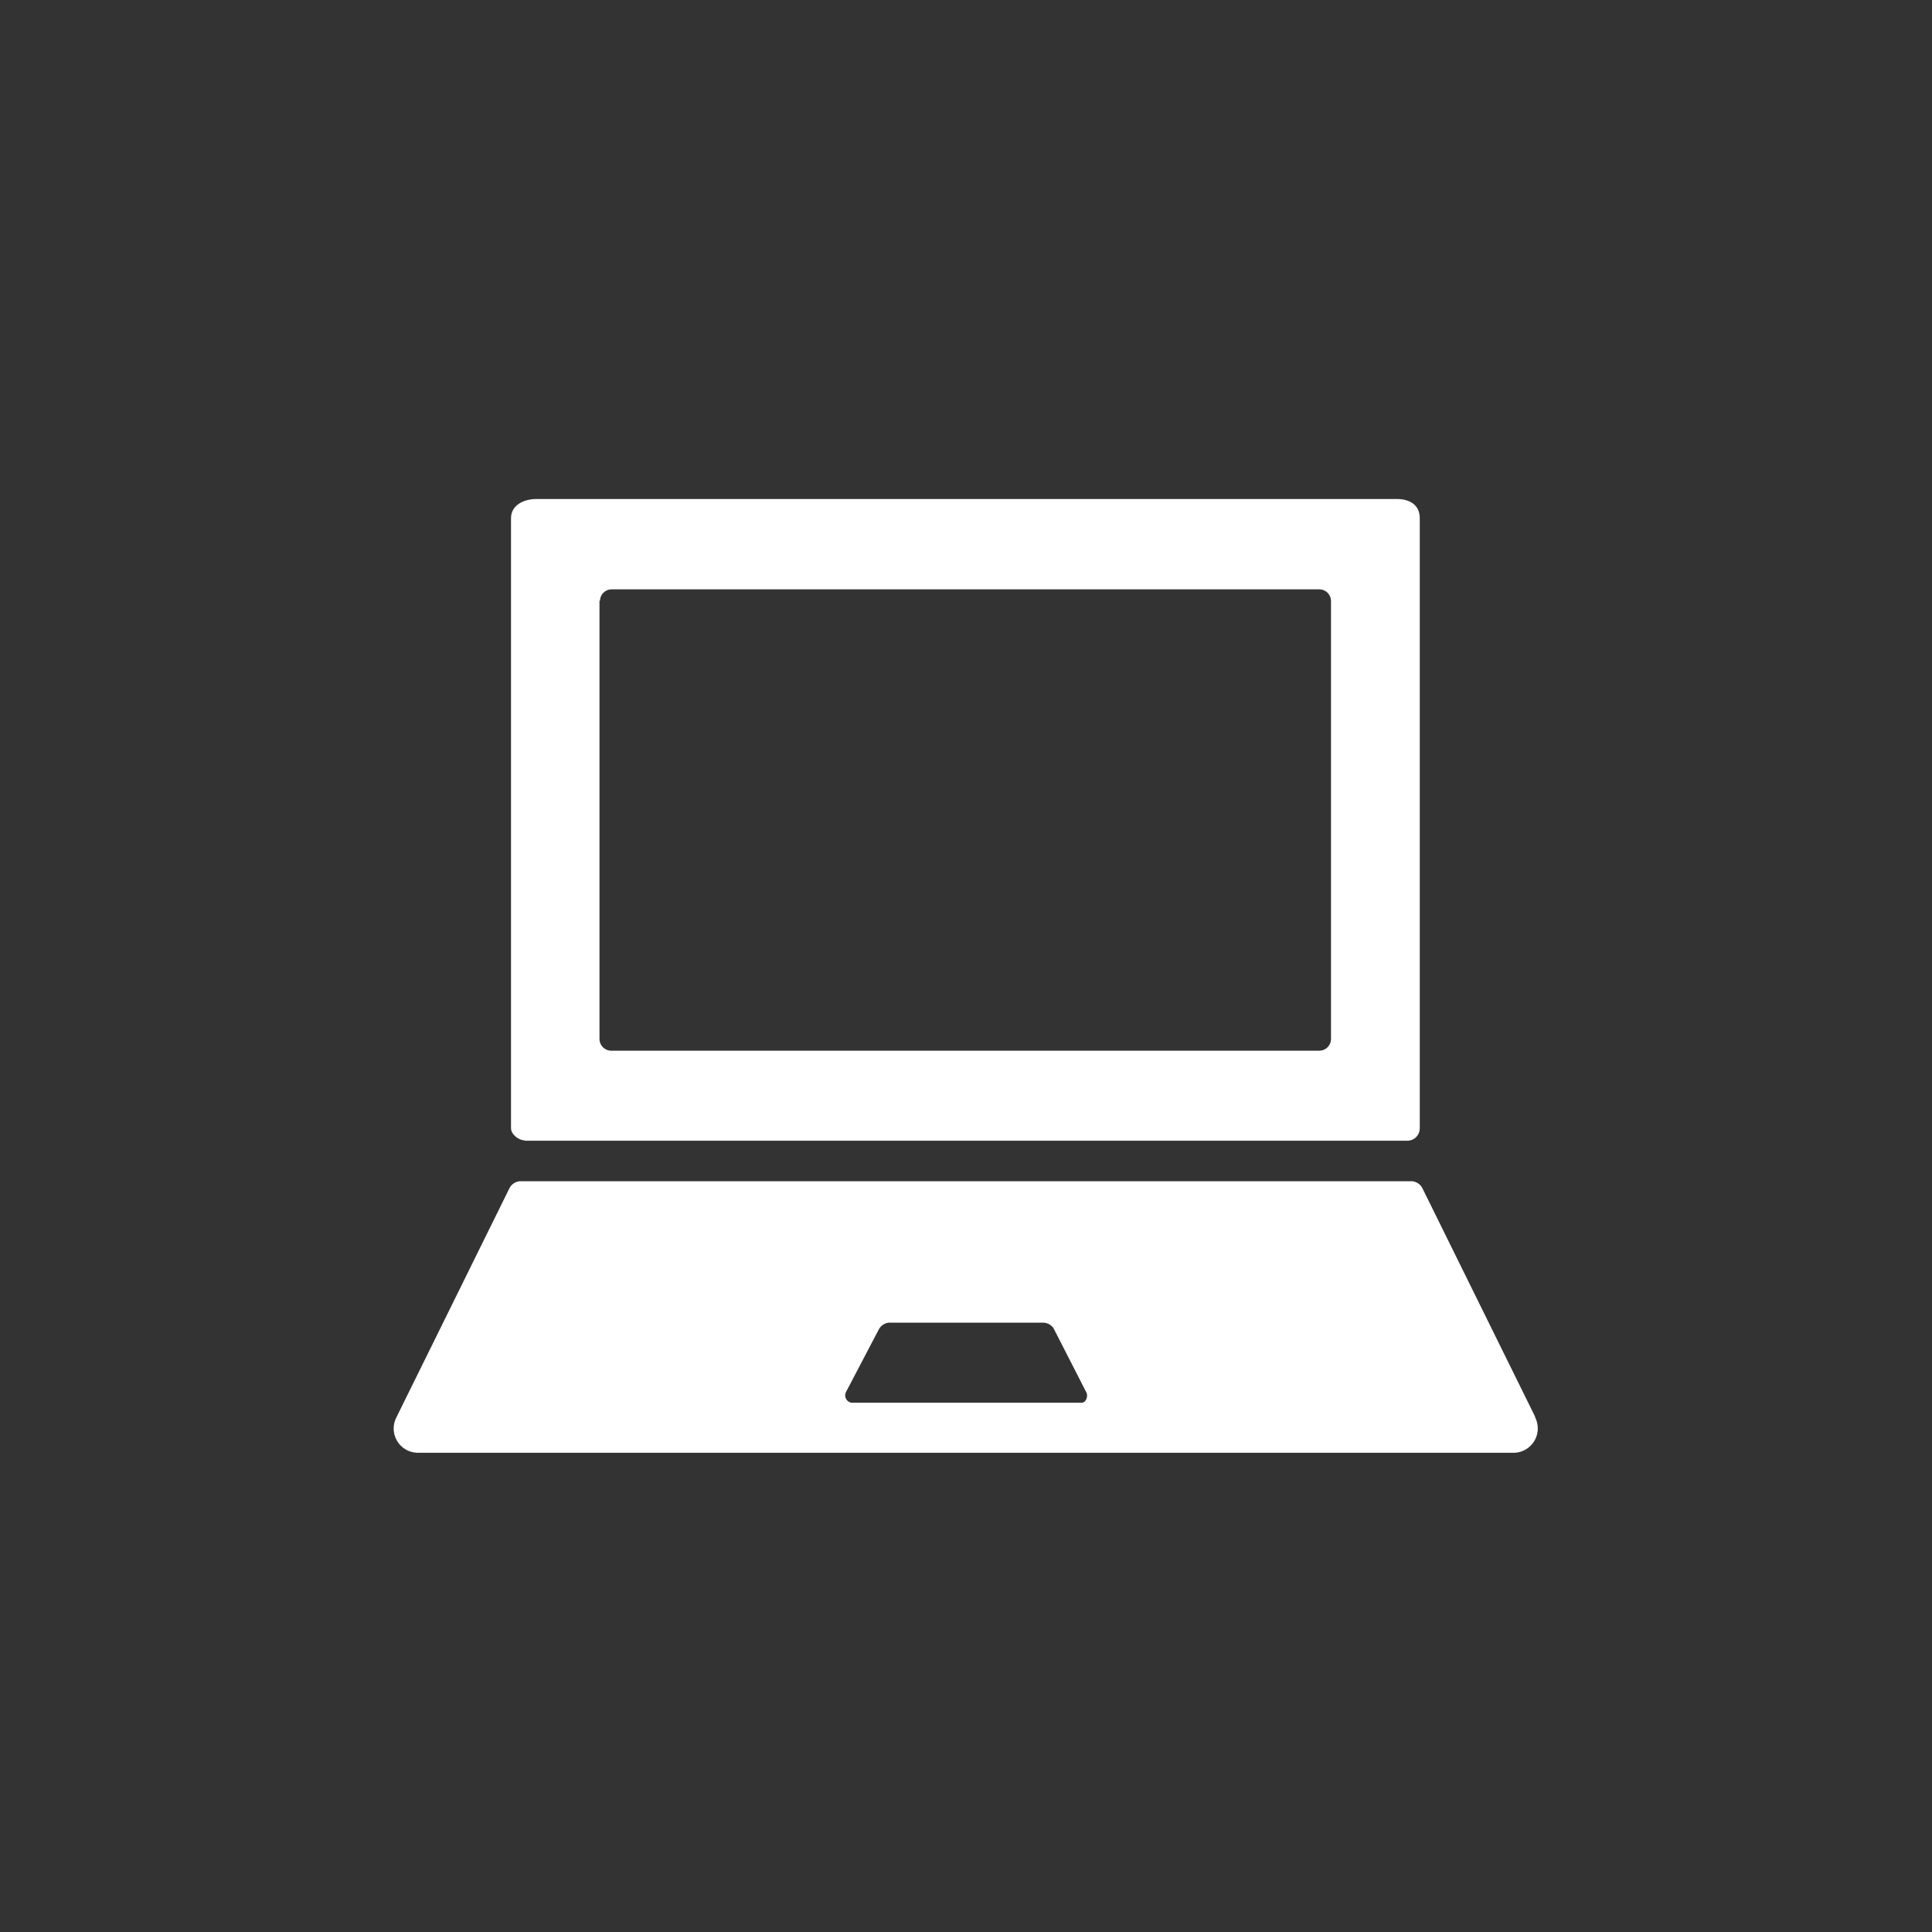 <svg width="100px" height="100px" viewBox="0 0 100 100" xmlns="http://www.w3.org/2000/svg">
    <rect x="0" y="0" width="100" height="100" fill="#333333" stroke="none"/>
    <g stroke="none" stroke-width="1" fill="none" fill-rule="evenodd">
        <path d="M27.161,59.042 L72.895,59.042 C73.226,59.017 73.484,58.743 73.487,58.411 L73.487,26.816 C73.487,26.145 72.974,25.829 72.303,25.829 L27.753,25.829 C27.121,25.829 26.45,26.145 26.45,26.816 L26.45,58.395 C26.45,58.711 26.845,59.026 27.161,59.026 L27.161,59.042 Z M31.053,31.095 C31.061,30.771 31.321,30.511 31.645,30.503 L68.3,30.503 C68.624,30.511 68.884,30.771 68.892,31.095 L68.892,53.792 C68.884,54.116 68.624,54.376 68.3,54.384 L31.621,54.384 C31.298,54.376 31.037,54.116 31.029,53.792 L31.029,31.095 L31.053,31.095 Z" fill="#FFFFFF"></path>
        <path d="M79.463,73.339 L73.621,61.497 C73.52,61.301 73.327,61.168 73.108,61.142 L26.884,61.142 C26.665,61.168 26.472,61.301 26.371,61.497 L20.529,73.339 C20.321,73.72 20.325,74.181 20.539,74.559 C20.752,74.936 21.146,75.177 21.579,75.195 L78.421,75.195 C78.848,75.165 79.231,74.921 79.439,74.546 C79.646,74.171 79.649,73.717 79.447,73.339 L79.463,73.339 Z M55.984,72.605 L44.063,72.605 C43.944,72.583 43.842,72.506 43.787,72.398 C43.733,72.289 43.733,72.161 43.787,72.053 L45.484,68.816 C45.585,68.619 45.778,68.486 45.997,68.461 L54.011,68.461 C54.215,68.47 54.404,68.571 54.524,68.737 L56.221,72.053 C56.339,72.25 56.221,72.605 55.984,72.605 L55.984,72.605 Z" fill="#FFFFFF"></path>
    </g>
</svg>